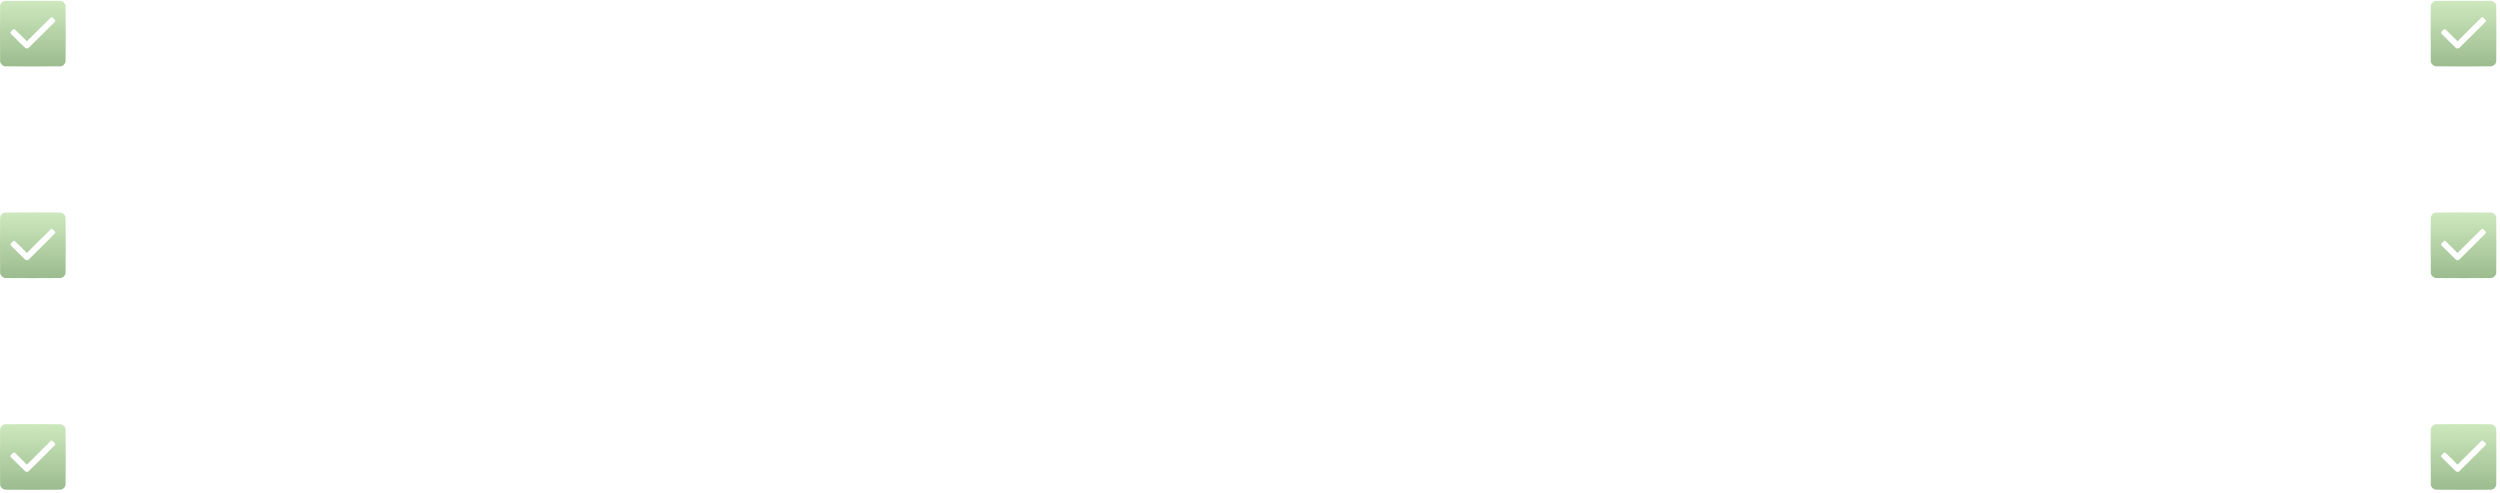 <?xml version="1.0" encoding="UTF-8"?> <svg xmlns="http://www.w3.org/2000/svg" width="685" height="135" viewBox="0 0 685 135" fill="none"> <path fill-rule="evenodd" clip-rule="evenodd" d="M1.326 0.234C0.702 0.339 0.139 0.915 0.034 1.555C-0.011 1.836 -0.011 16.567 0.034 16.847C0.142 17.505 0.701 18.063 1.358 18.171C1.638 18.217 16.366 18.217 16.646 18.171C17.303 18.063 17.862 17.505 17.969 16.847C18.015 16.567 18.015 1.836 17.969 1.555C17.862 0.898 17.303 0.339 16.646 0.232C16.393 0.19 1.573 0.192 1.326 0.234ZM14.33 4.755C14.394 4.785 14.598 4.967 14.784 5.157L15.12 5.504V5.69V5.876L11.525 9.476C9.547 11.457 7.866 13.119 7.789 13.17C7.666 13.252 7.612 13.263 7.367 13.264C7.138 13.264 7.063 13.249 6.962 13.186C6.895 13.144 5.949 12.217 4.861 11.127L2.884 9.146V8.985C2.884 8.864 2.908 8.791 2.984 8.688C3.135 8.482 3.599 8.048 3.714 8.004C3.963 7.909 3.944 7.894 5.715 9.661L7.368 11.311L10.62 8.058C12.408 6.269 13.919 4.782 13.977 4.753C14.113 4.686 14.186 4.686 14.33 4.755Z" fill="url(#paint0_linear_101_4)"></path> <path fill-rule="evenodd" clip-rule="evenodd" d="M667.326 0.234C666.702 0.339 666.139 0.915 666.034 1.555C665.989 1.836 665.989 16.567 666.034 16.847C666.142 17.505 666.701 18.063 667.358 18.171C667.638 18.217 682.365 18.217 682.646 18.171C683.303 18.063 683.862 17.505 683.969 16.847C684.015 16.567 684.015 1.836 683.969 1.555C683.862 0.898 683.303 0.339 682.646 0.232C682.393 0.19 667.573 0.192 667.326 0.234ZM680.33 4.755C680.394 4.785 680.599 4.967 680.784 5.157L681.12 5.504V5.69V5.876L677.525 9.476C675.547 11.457 673.866 13.119 673.789 13.17C673.666 13.252 673.612 13.263 673.367 13.264C673.138 13.264 673.063 13.249 672.962 13.186C672.895 13.144 671.949 12.217 670.861 11.127L668.884 9.146V8.985C668.884 8.864 668.908 8.791 668.984 8.688C669.135 8.482 669.599 8.048 669.714 8.004C669.963 7.909 669.944 7.894 671.715 9.661L673.368 11.311L676.62 8.058C678.408 6.269 679.919 4.782 679.977 4.753C680.113 4.686 680.186 4.686 680.33 4.755Z" fill="url(#paint1_linear_101_4)"></path> <path fill-rule="evenodd" clip-rule="evenodd" d="M1.326 58.234C0.702 58.339 0.139 58.914 0.034 59.555C-0.011 59.836 -0.011 74.567 0.034 74.847C0.142 75.505 0.701 76.063 1.358 76.171C1.638 76.217 16.366 76.217 16.646 76.171C17.303 76.063 17.862 75.505 17.969 74.847C18.015 74.567 18.015 59.836 17.969 59.555C17.862 58.898 17.303 58.339 16.646 58.231C16.393 58.19 1.573 58.192 1.326 58.234ZM14.33 62.755C14.394 62.785 14.598 62.966 14.784 63.157L15.12 63.504V63.69V63.876L11.525 67.476C9.547 69.456 7.866 71.118 7.789 71.17C7.666 71.251 7.612 71.263 7.367 71.263C7.138 71.264 7.063 71.249 6.962 71.186C6.895 71.144 5.949 70.217 4.861 69.127L2.884 67.146V66.985C2.884 66.864 2.908 66.791 2.984 66.688C3.135 66.482 3.599 66.048 3.714 66.004C3.963 65.909 3.944 65.894 5.715 67.661L7.368 69.311L10.62 66.058C12.408 64.269 13.919 62.782 13.977 62.753C14.113 62.686 14.186 62.686 14.33 62.755Z" fill="url(#paint2_linear_101_4)"></path> <path fill-rule="evenodd" clip-rule="evenodd" d="M667.326 58.234C666.702 58.339 666.139 58.914 666.034 59.555C665.989 59.836 665.989 74.567 666.034 74.847C666.142 75.505 666.701 76.063 667.358 76.171C667.638 76.217 682.365 76.217 682.646 76.171C683.303 76.063 683.862 75.505 683.969 74.847C684.015 74.567 684.015 59.836 683.969 59.555C683.862 58.898 683.303 58.339 682.646 58.231C682.393 58.19 667.573 58.192 667.326 58.234ZM680.33 62.755C680.394 62.785 680.599 62.966 680.784 63.157L681.12 63.504V63.69V63.876L677.525 67.476C675.547 69.456 673.866 71.118 673.789 71.17C673.666 71.251 673.612 71.263 673.367 71.263C673.138 71.264 673.063 71.249 672.962 71.186C672.895 71.144 671.949 70.217 670.861 69.127L668.884 67.146V66.985C668.884 66.864 668.908 66.791 668.984 66.688C669.135 66.482 669.599 66.048 669.714 66.004C669.963 65.909 669.944 65.894 671.715 67.661L673.368 69.311L676.62 66.058C678.408 64.269 679.919 62.782 679.977 62.753C680.113 62.686 680.186 62.686 680.33 62.755Z" fill="url(#paint3_linear_101_4)"></path> <path fill-rule="evenodd" clip-rule="evenodd" d="M1.326 116.234C0.702 116.339 0.139 116.915 0.034 117.555C-0.011 117.836 -0.011 132.567 0.034 132.847C0.142 133.505 0.701 134.063 1.358 134.171C1.638 134.217 16.366 134.217 16.646 134.171C17.303 134.063 17.862 133.505 17.969 132.847C18.015 132.567 18.015 117.836 17.969 117.555C17.862 116.898 17.303 116.339 16.646 116.232C16.393 116.19 1.573 116.192 1.326 116.234ZM14.33 120.755C14.394 120.785 14.598 120.966 14.784 121.157L15.12 121.504V121.69V121.876L11.525 125.476C9.547 127.456 7.866 129.119 7.789 129.17C7.666 129.251 7.612 129.263 7.367 129.263C7.138 129.264 7.063 129.249 6.962 129.186C6.895 129.144 5.949 128.217 4.861 127.127L2.884 125.146V124.985C2.884 124.864 2.908 124.791 2.984 124.688C3.135 124.482 3.599 124.048 3.714 124.004C3.963 123.909 3.944 123.894 5.715 125.661L7.368 127.311L10.62 124.058C12.408 122.269 13.919 120.782 13.977 120.753C14.113 120.686 14.186 120.686 14.33 120.755Z" fill="url(#paint4_linear_101_4)"></path> <path fill-rule="evenodd" clip-rule="evenodd" d="M667.326 116.234C666.702 116.339 666.139 116.915 666.034 117.555C665.989 117.836 665.989 132.567 666.034 132.847C666.142 133.505 666.701 134.063 667.358 134.171C667.638 134.217 682.365 134.217 682.646 134.171C683.303 134.063 683.862 133.505 683.969 132.847C684.015 132.567 684.015 117.836 683.969 117.555C683.862 116.898 683.303 116.339 682.646 116.232C682.393 116.19 667.573 116.192 667.326 116.234ZM680.33 120.755C680.394 120.785 680.599 120.966 680.784 121.157L681.12 121.504V121.69V121.876L677.525 125.476C675.547 127.456 673.866 129.119 673.789 129.17C673.666 129.251 673.612 129.263 673.367 129.263C673.138 129.264 673.063 129.249 672.962 129.186C672.895 129.144 671.949 128.217 670.861 127.127L668.884 125.146V124.985C668.884 124.864 668.908 124.791 668.984 124.688C669.135 124.482 669.599 124.048 669.714 124.004C669.963 123.909 669.944 123.894 671.715 125.661L673.368 127.311L676.62 124.058C678.408 122.269 679.919 120.782 679.977 120.753C680.113 120.686 680.186 120.686 680.33 120.755Z" fill="url(#paint5_linear_101_4)"></path> <defs> <linearGradient id="paint0_linear_101_4" x1="9.002" y1="0.202" x2="9.002" y2="18.206" gradientUnits="userSpaceOnUse"> <stop stop-color="#CEE8BE"></stop> <stop offset="1" stop-color="#9BBC8F"></stop> </linearGradient> <linearGradient id="paint1_linear_101_4" x1="675.002" y1="0.202" x2="675.002" y2="18.206" gradientUnits="userSpaceOnUse"> <stop stop-color="#CEE8BE"></stop> <stop offset="1" stop-color="#9BBC8F"></stop> </linearGradient> <linearGradient id="paint2_linear_101_4" x1="9.002" y1="58.202" x2="9.002" y2="76.205" gradientUnits="userSpaceOnUse"> <stop stop-color="#CEE8BE"></stop> <stop offset="1" stop-color="#9BBC8F"></stop> </linearGradient> <linearGradient id="paint3_linear_101_4" x1="675.002" y1="58.202" x2="675.002" y2="76.205" gradientUnits="userSpaceOnUse"> <stop stop-color="#CEE8BE"></stop> <stop offset="1" stop-color="#9BBC8F"></stop> </linearGradient> <linearGradient id="paint4_linear_101_4" x1="9.002" y1="116.202" x2="9.002" y2="134.205" gradientUnits="userSpaceOnUse"> <stop stop-color="#CEE8BE"></stop> <stop offset="1" stop-color="#9BBC8F"></stop> </linearGradient> <linearGradient id="paint5_linear_101_4" x1="675.002" y1="116.202" x2="675.002" y2="134.205" gradientUnits="userSpaceOnUse"> <stop stop-color="#CEE8BE"></stop> <stop offset="1" stop-color="#9BBC8F"></stop> </linearGradient> </defs> </svg> 